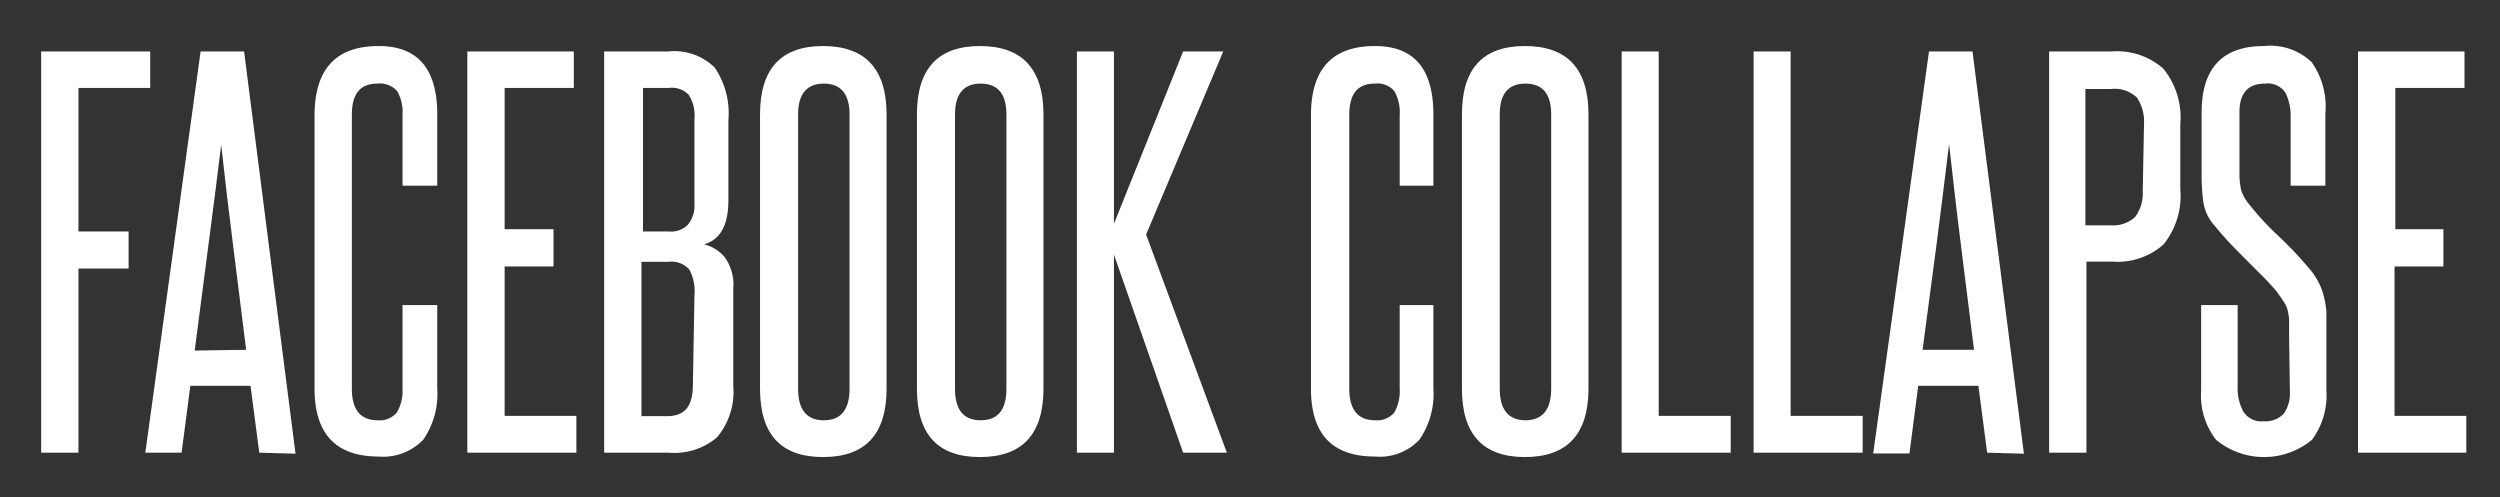 <svg id="Layer_1" data-name="Layer 1" xmlns="http://www.w3.org/2000/svg" viewBox="0 0 97.2 19.33"><rect x="0" y="0" width="97.2" height="19.33" fill="#333333" stroke="none"/><defs><style>.cls-1{fill:#fff;}</style></defs><title>FacebookCollapse_1</title><path class="cls-1" d="M1.6,17.6V2H5.84V3.42H3.05V9H5v1.44H3.05V17.6Z"/><path class="cls-1" d="M10.08,17.6,9.74,15H7.4L7.06,17.6H5.65L7.8,2H9.49l2,15.64Zm-.51-4c-.17-1.34-.33-2.67-.5-4S8.75,7,8.6,5.63c-.17,1.38-.34,2.72-.51,4s-.34,2.64-.52,4Z"/><path class="cls-1" d="M15.65,11.86H17v3.23a3.14,3.14,0,0,1-.54,2,2.15,2.15,0,0,1-1.74.66q-2.49,0-2.49-2.64V4.49q0-2.7,2.49-2.7c1.52,0,2.28.88,2.28,2.66V7.22H15.65V4.47a1.64,1.64,0,0,0-.21-.93.9.9,0,0,0-.76-.29c-.69,0-1,.41-1,1.22V15.11c0,.82.34,1.23,1,1.23a.88.88,0,0,0,.75-.3,1.68,1.68,0,0,0,.22-.93Z"/><path class="cls-1" d="M18.17,17.6V2h4.14V3.42H19.62V8.91h1.9v1.45h-1.9v5.81h2.79V17.6Z"/><path class="cls-1" d="M23.49,17.6V2H26a2.23,2.23,0,0,1,1.79.63,3.17,3.17,0,0,1,.53,2.05V7.77c0,1-.32,1.55-.95,1.73a1.51,1.51,0,0,1,.8.49,1.84,1.84,0,0,1,.34,1.24V15a2.75,2.75,0,0,1-.63,2A2.54,2.54,0,0,1,26,17.6ZM27,4.62a1.48,1.48,0,0,0-.22-.93A.9.9,0,0,0,26,3.42h-1V9H26a.91.91,0,0,0,.73-.25A1.15,1.15,0,0,0,27,7.91ZM27,11.48a1.76,1.76,0,0,0-.2-1,.92.92,0,0,0-.81-.3H24.94v6h1c.69,0,1-.4,1-1.21Z"/><path class="cls-1" d="M29.55,4.45c0-1.78.82-2.66,2.45-2.66s2.47.88,2.47,2.66V15.11c0,1.77-.82,2.66-2.47,2.66s-2.45-.89-2.45-2.66Zm3.48,0c0-.8-.34-1.2-1-1.2s-1,.4-1,1.2V15.11c0,.82.33,1.23,1,1.23s1-.41,1-1.23Z"/><path class="cls-1" d="M35.65,4.45c0-1.78.82-2.66,2.45-2.66s2.47.88,2.47,2.66V15.11c0,1.77-.82,2.66-2.47,2.66s-2.45-.89-2.45-2.66Zm3.48,0c0-.8-.34-1.2-1-1.2s-1,.4-1,1.2V15.11c0,.82.33,1.23,1,1.23s1-.41,1-1.23Z"/><path class="cls-1" d="M46,17.6,43.31,9.9v7.7H41.87V2h1.44V8.7L46,2h1.56l-3,7.12L47.7,17.6Z"/><path class="cls-1" d="M54.42,11.86h1.31v3.23a3.14,3.14,0,0,1-.54,2,2.11,2.11,0,0,1-1.73.66c-1.67,0-2.49-.88-2.49-2.64V4.49c0-1.8.82-2.7,2.49-2.7,1.51,0,2.27.88,2.27,2.66V7.22H54.42V4.47a1.64,1.64,0,0,0-.21-.93.86.86,0,0,0-.75-.29c-.69,0-1,.41-1,1.22V15.11c0,.82.34,1.23,1,1.23a.88.88,0,0,0,.75-.3,1.68,1.68,0,0,0,.21-.93Z"/><path class="cls-1" d="M56.84,4.45c0-1.78.81-2.66,2.45-2.66s2.47.88,2.47,2.66V15.11c0,1.77-.83,2.66-2.47,2.66s-2.45-.89-2.45-2.66Zm3.47,0q0-1.2-1-1.2c-.67,0-1,.4-1,1.2V15.11c0,.82.34,1.23,1,1.23s1-.41,1-1.23Z"/><path class="cls-1" d="M63.05,17.6V2h1.44V16.17h2.8V17.6Z"/><path class="cls-1" d="M68.18,17.6V2h1.44V16.17h2.8V17.6Z"/><path class="cls-1" d="M77.26,17.6,76.92,15H74.58l-.34,2.63H72.83L75,2h1.69l2,15.64Zm-.51-4c-.17-1.34-.33-2.67-.5-4s-.32-2.65-.47-4c-.17,1.38-.33,2.72-.5,4s-.35,2.64-.53,4Z"/><path class="cls-1" d="M79.67,17.6V2h2.44a2.71,2.71,0,0,1,2,.67,3,3,0,0,1,.66,2.16V7.35a3,3,0,0,1-.65,2.15,2.67,2.67,0,0,1-2,.67h-1V17.6ZM83.36,4.79a1.66,1.66,0,0,0-.28-1,1.25,1.25,0,0,0-1-.33h-1V8.76h1a1.26,1.26,0,0,0,.93-.32,1.53,1.53,0,0,0,.3-1Z"/><path class="cls-1" d="M89,13c0-.24,0-.44,0-.59a2.21,2.21,0,0,0-.07-.4,1.14,1.14,0,0,0-.16-.31c-.06-.1-.14-.2-.22-.32s-.38-.44-.57-.63-.39-.39-.59-.59-.41-.41-.62-.63-.43-.47-.66-.75a1.73,1.73,0,0,1-.44-.9,7.33,7.33,0,0,1-.07-1.13V4.37q0-2.58,2.43-2.58a2.32,2.32,0,0,1,1.85.63,3,3,0,0,1,.53,2V7.22H89.06V4.56a2,2,0,0,0-.2-.95.82.82,0,0,0-.79-.36c-.67,0-1,.37-1,1.12V6.69a3,3,0,0,0,.07.72,1.71,1.71,0,0,0,.28.5,11.14,11.14,0,0,0,1.17,1.27,14.9,14.9,0,0,1,1.2,1.27,2.46,2.46,0,0,1,.34.5,2.25,2.25,0,0,1,.21.53,3.69,3.69,0,0,1,.11.64c0,.24,0,.52,0,.82v2.24a2.91,2.91,0,0,1-.56,1.92,2.93,2.93,0,0,1-3.73,0,2.81,2.81,0,0,1-.58-1.92V11.86H87V15a1.91,1.91,0,0,0,.22,1,.83.83,0,0,0,.79.38,1,1,0,0,0,.78-.29,1.37,1.37,0,0,0,.24-.87Z"/><path class="cls-1" d="M91.68,17.6V2h4.14V3.42H93.13V8.91H95v1.45h-1.9v5.81h2.79V17.6Z"/></svg>